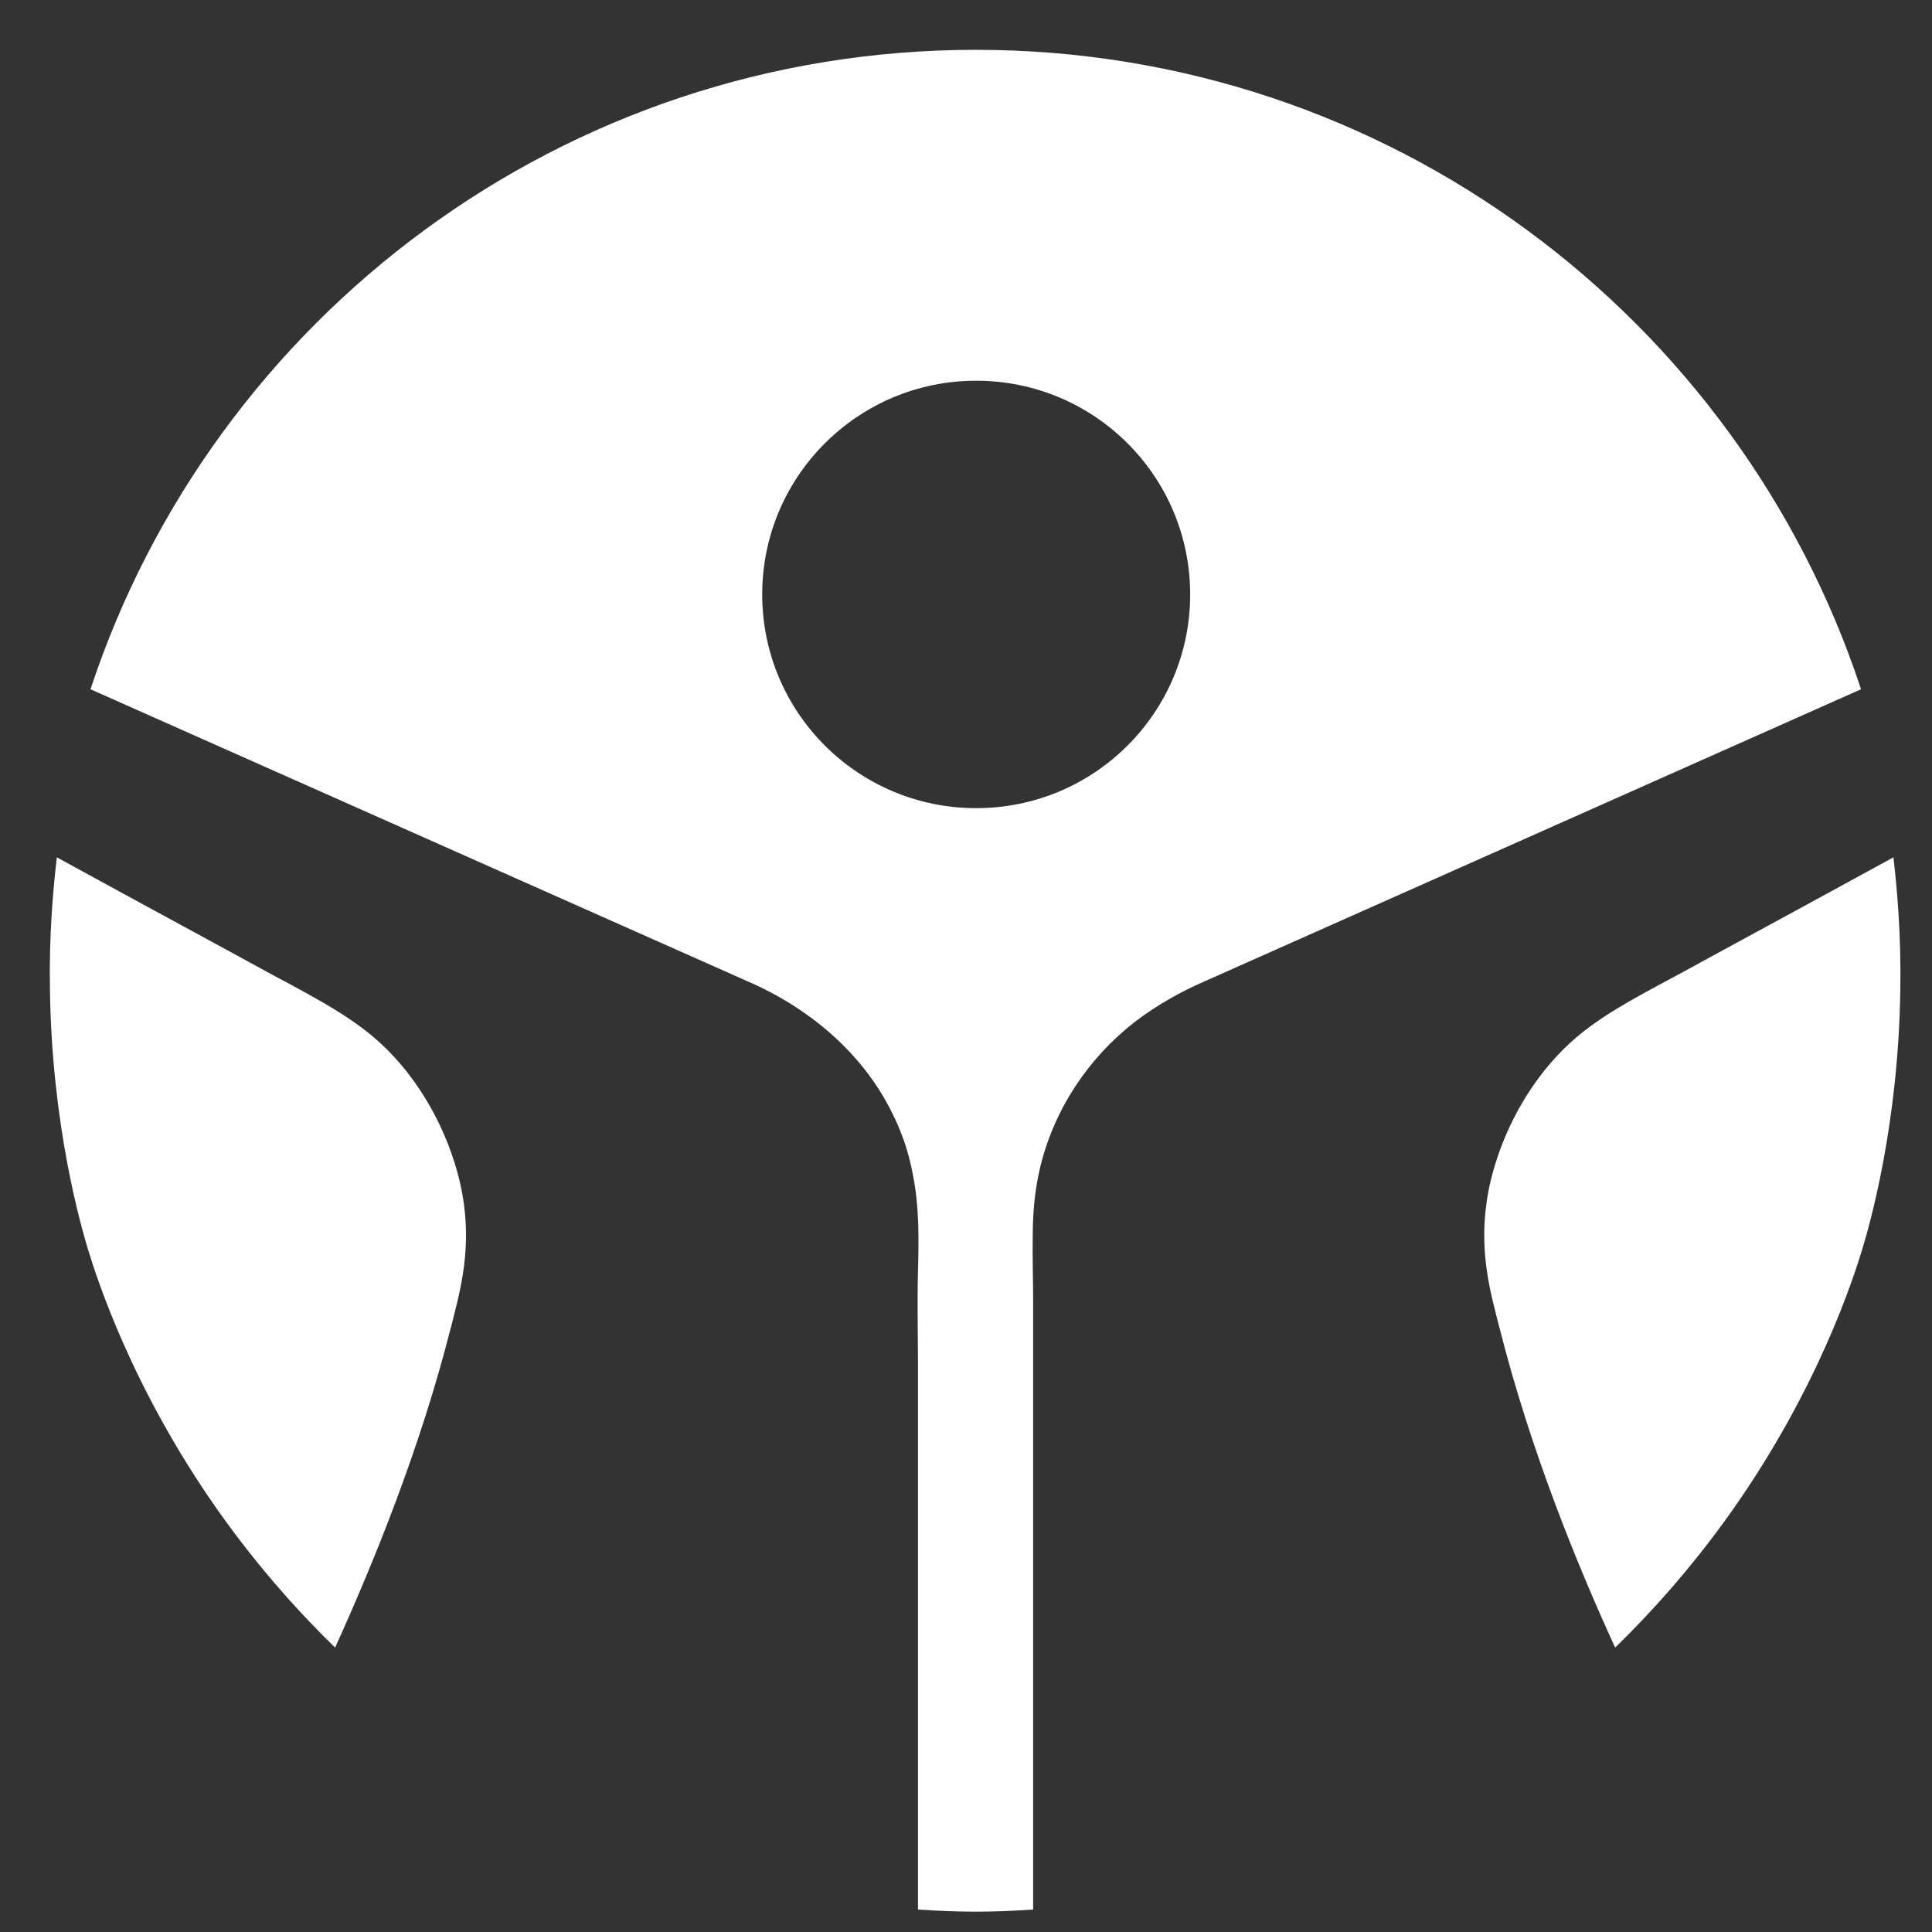 <svg width="33" height="33" viewBox="0 0 33 33" fill="none" xmlns="http://www.w3.org/2000/svg">
<rect x="0" y="0" width="33" height="33" fill="#333333" stroke="none"/>
<g clip-path="url(#clip0_974_5591)">
<path d="M17.64 21.105C17.64 20.803 17.662 20.501 17.713 20.2C17.905 19.096 18.532 18.102 19.423 17.425C19.777 17.16 20.167 16.939 20.573 16.763L31.788 11.773C29.696 5.428 23.719 0.851 16.667 0.851C9.615 0.851 3.639 5.428 1.546 11.773L12.754 16.755C13.801 17.204 14.722 17.97 15.23 18.993C15.407 19.339 15.532 19.714 15.599 20.097C15.702 20.627 15.694 21.171 15.68 21.716C15.665 22.26 15.68 22.805 15.68 23.342V32.41V32.616C16.004 32.638 16.335 32.653 16.667 32.653C16.999 32.653 17.323 32.638 17.647 32.616V22.231C17.647 21.856 17.633 21.473 17.64 21.098M13.019 10.153C13.019 8.137 14.655 6.503 16.674 6.503C18.694 6.503 20.329 8.137 20.329 10.153C20.329 12.17 18.694 13.804 16.674 13.804C14.655 13.804 13.019 12.17 13.019 10.153Z" fill="white"/>
<path d="M7.699 22.681C7.175 24.756 6.365 26.729 5.724 28.142C5.164 27.597 4.441 26.817 3.719 25.794C2.253 23.711 1.656 21.841 1.501 21.334C1.391 20.966 0.882 19.236 0.853 16.888C0.838 15.976 0.904 15.21 0.971 14.644C2.651 15.564 3.867 16.219 4.589 16.616C5.775 17.249 6.357 17.566 6.939 18.294C7.728 19.295 7.89 20.318 7.92 20.539C8.052 21.459 7.824 22.173 7.699 22.688" fill="white"/>
<path d="M25.613 22.681C26.136 24.756 26.939 26.729 27.588 28.142C28.148 27.597 28.87 26.817 29.592 25.794C31.058 23.711 31.655 21.841 31.81 21.334C31.921 20.966 32.429 19.236 32.459 16.888C32.473 15.976 32.407 15.21 32.341 14.644C30.66 15.564 29.445 16.219 28.723 16.616C27.536 17.249 26.954 17.566 26.372 18.294C25.583 19.295 25.421 20.318 25.392 20.539C25.259 21.459 25.488 22.173 25.613 22.688" fill="white"/>
</g>
<defs>
<clipPath id="clip0_974_5591">
<rect width="33" height="33" fill="white"/>
</clipPath>
</defs>
</svg>
